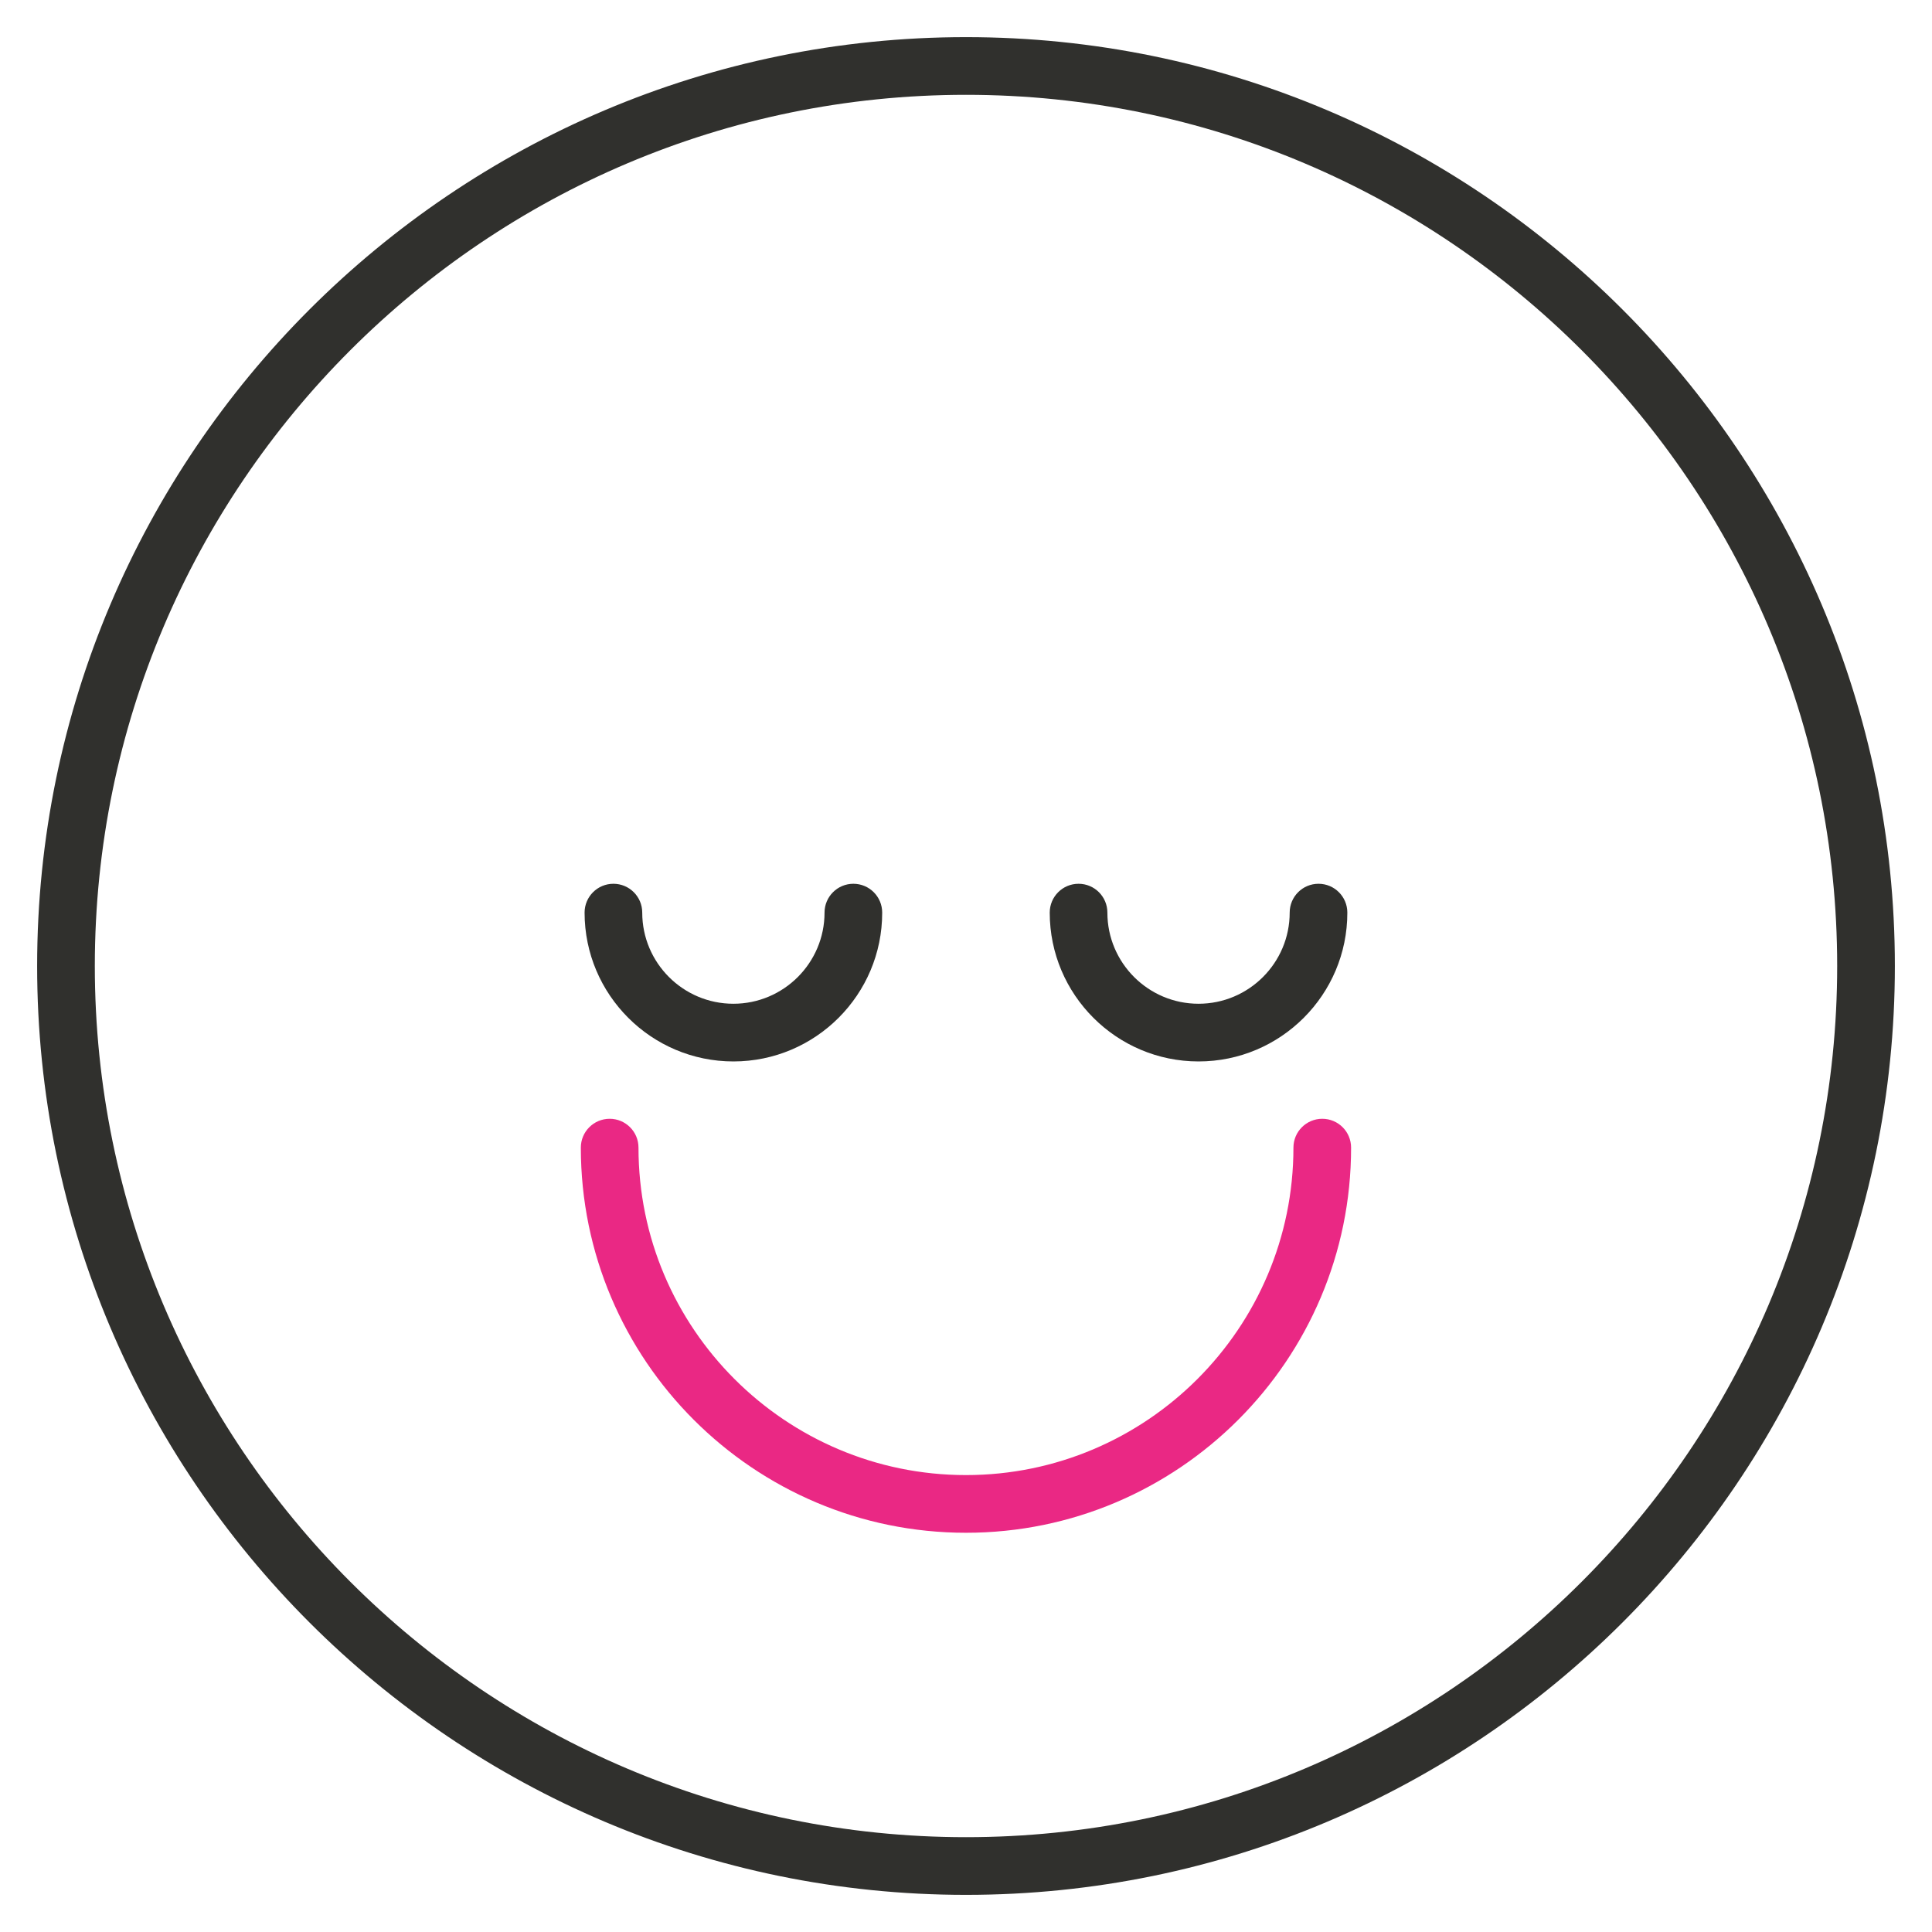 <?xml version="1.0" encoding="UTF-8"?>
<!-- Generator: Adobe Illustrator 26.0.1, SVG Export Plug-In . SVG Version: 6.00 Build 0)  -->
<svg xmlns="http://www.w3.org/2000/svg" xmlns:xlink="http://www.w3.org/1999/xlink" version="1.1" id="Layer_1" x="0px" y="0px" viewBox="0 0 500 500" style="enable-background:new 0 0 500 500;" xml:space="preserve">
<style type="text/css">
	.st0{fill:#30302D;}
	.st1{fill:#EA2884;}
	.st2{clip-path:url(#SVGID_00000130620470371299142230000010907856374497610673_);}
	.st3{fill:none;}
</style>
<g>
	<g>
		<path class="st0" d="M250,490.39C117.45,490.39,9.61,382.55,9.61,250S117.45,9.61,250,9.61S490.39,117.45,490.39,250    S382.55,490.39,250,490.39z M250,24.54C125.68,24.54,24.54,125.68,24.54,250S125.68,475.46,250,475.46S475.46,374.32,475.46,250    S374.32,24.54,250,24.54z"></path>
	</g>
	<g>
		<g>
			<path class="st0" d="M310.19,274.7c-21.24,0-38.52-17.28-38.52-38.52c0-4.12,3.34-7.46,7.46-7.46c4.12,0,7.46,3.34,7.46,7.46     c0,13.01,10.58,23.59,23.59,23.59s23.59-10.58,23.59-23.59c0-4.12,3.34-7.46,7.46-7.46c4.12,0,7.46,3.34,7.46,7.46     C348.71,257.42,331.43,274.7,310.19,274.7z"></path>
		</g>
		<g>
			<path class="st0" d="M189.81,274.7c-21.24,0-38.52-17.28-38.52-38.52c0-4.12,3.34-7.46,7.46-7.46c4.12,0,7.46,3.34,7.46,7.46     c0,13.01,10.58,23.59,23.59,23.59s23.59-10.58,23.59-23.59c0-4.12,3.34-7.46,7.46-7.46s7.46,3.34,7.46,7.46     C228.33,257.42,211.05,274.7,189.81,274.7z"></path>
		</g>
	</g>
	<g>
		<path class="st1" d="M250,396.68c-54.96,0-99.68-44.72-99.68-99.68c0-4.12,3.34-7.46,7.46-7.46c4.12,0,7.46,3.34,7.46,7.46    c0,46.73,38.02,84.75,84.75,84.75s84.75-38.02,84.75-84.75c0-4.12,3.34-7.46,7.46-7.46c4.12,0,7.46,3.34,7.46,7.46    C349.68,351.96,304.96,396.68,250,396.68z"></path>
	</g>
</g>
</svg>
